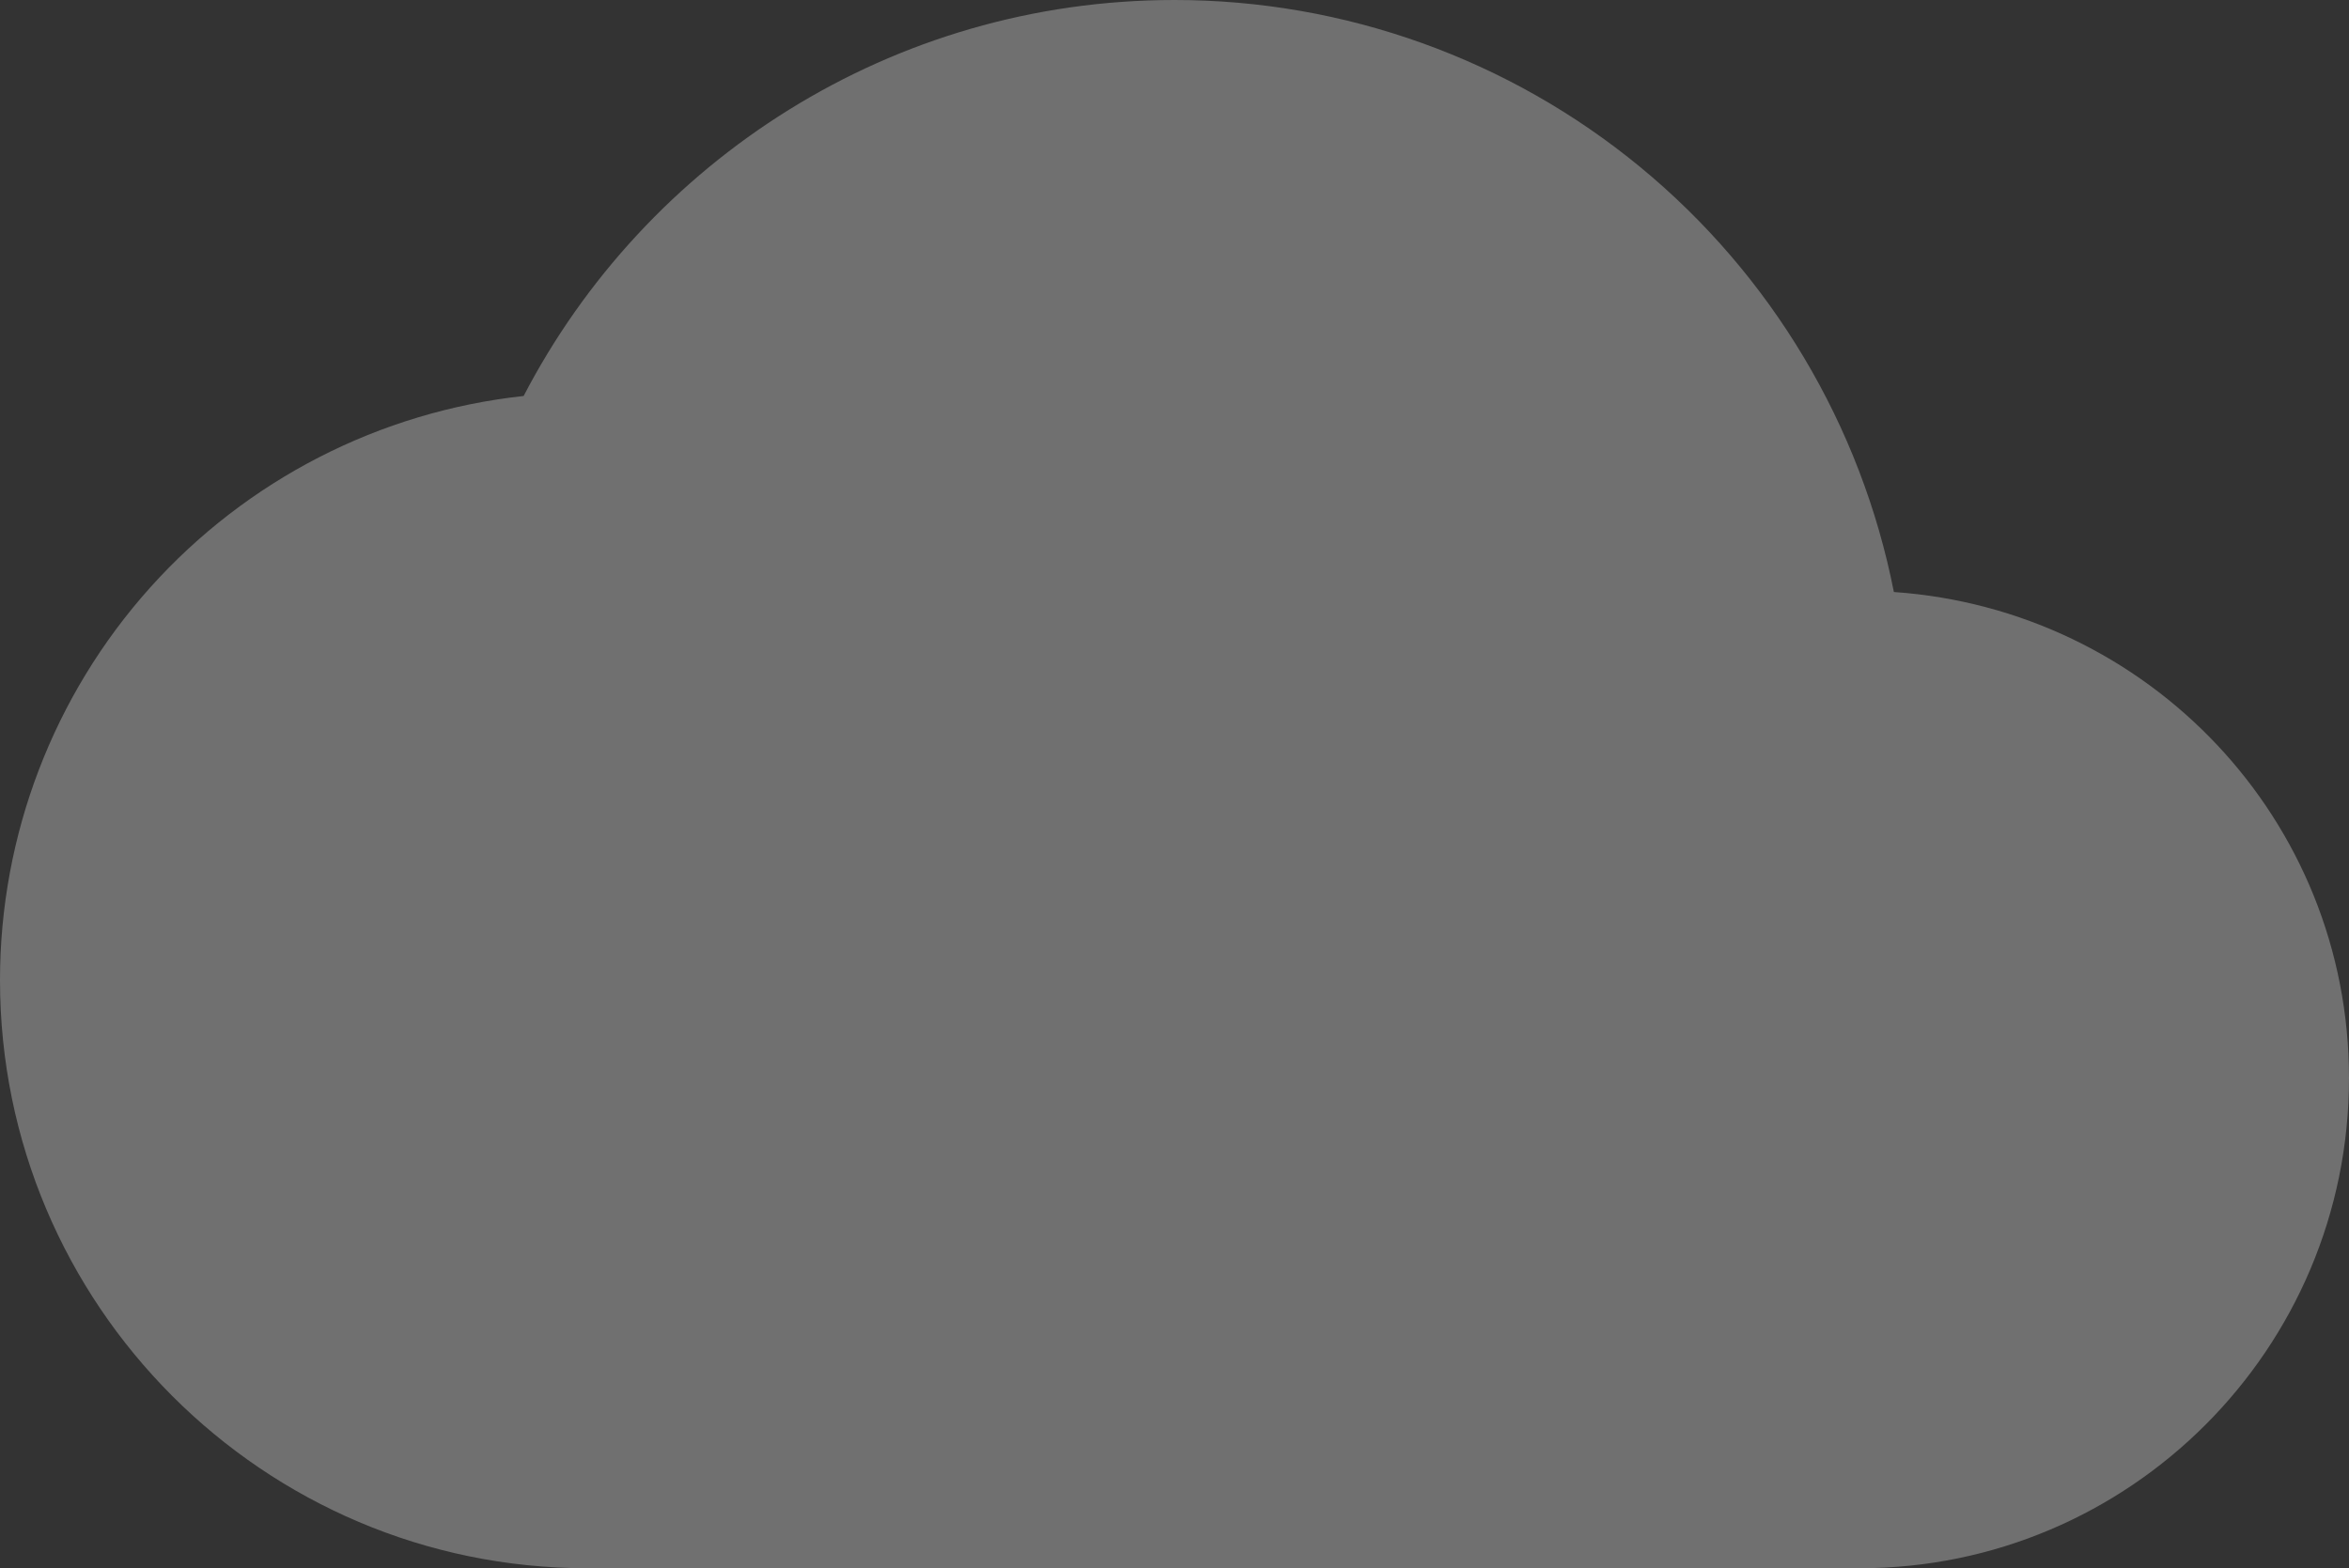 <?xml version="1.0" encoding="UTF-8"?> <svg xmlns="http://www.w3.org/2000/svg" width="322" height="215" viewBox="0 0 322 215" fill="none"><rect x="0" y="0" width="322" height="215" fill="#333333" stroke="none"/> <path d="M259.613 81.162C255.106 58.288 242.81 37.69 224.824 22.887C206.838 8.084 184.279 -0.005 161 2.57646e-06C122.226 2.57646e-06 88.55 22.038 71.779 54.288C52.06 56.422 33.824 65.779 20.574 80.562C7.325 95.345 -0.002 114.51 5.43278e-07 134.375C5.43278e-07 178.853 36.091 215 80.5 215H254.917C291.947 215 322 184.9 322 147.812C322 112.337 294.496 83.581 259.613 81.162Z" fill="white" fill-opacity="0.3"></path> </svg> 